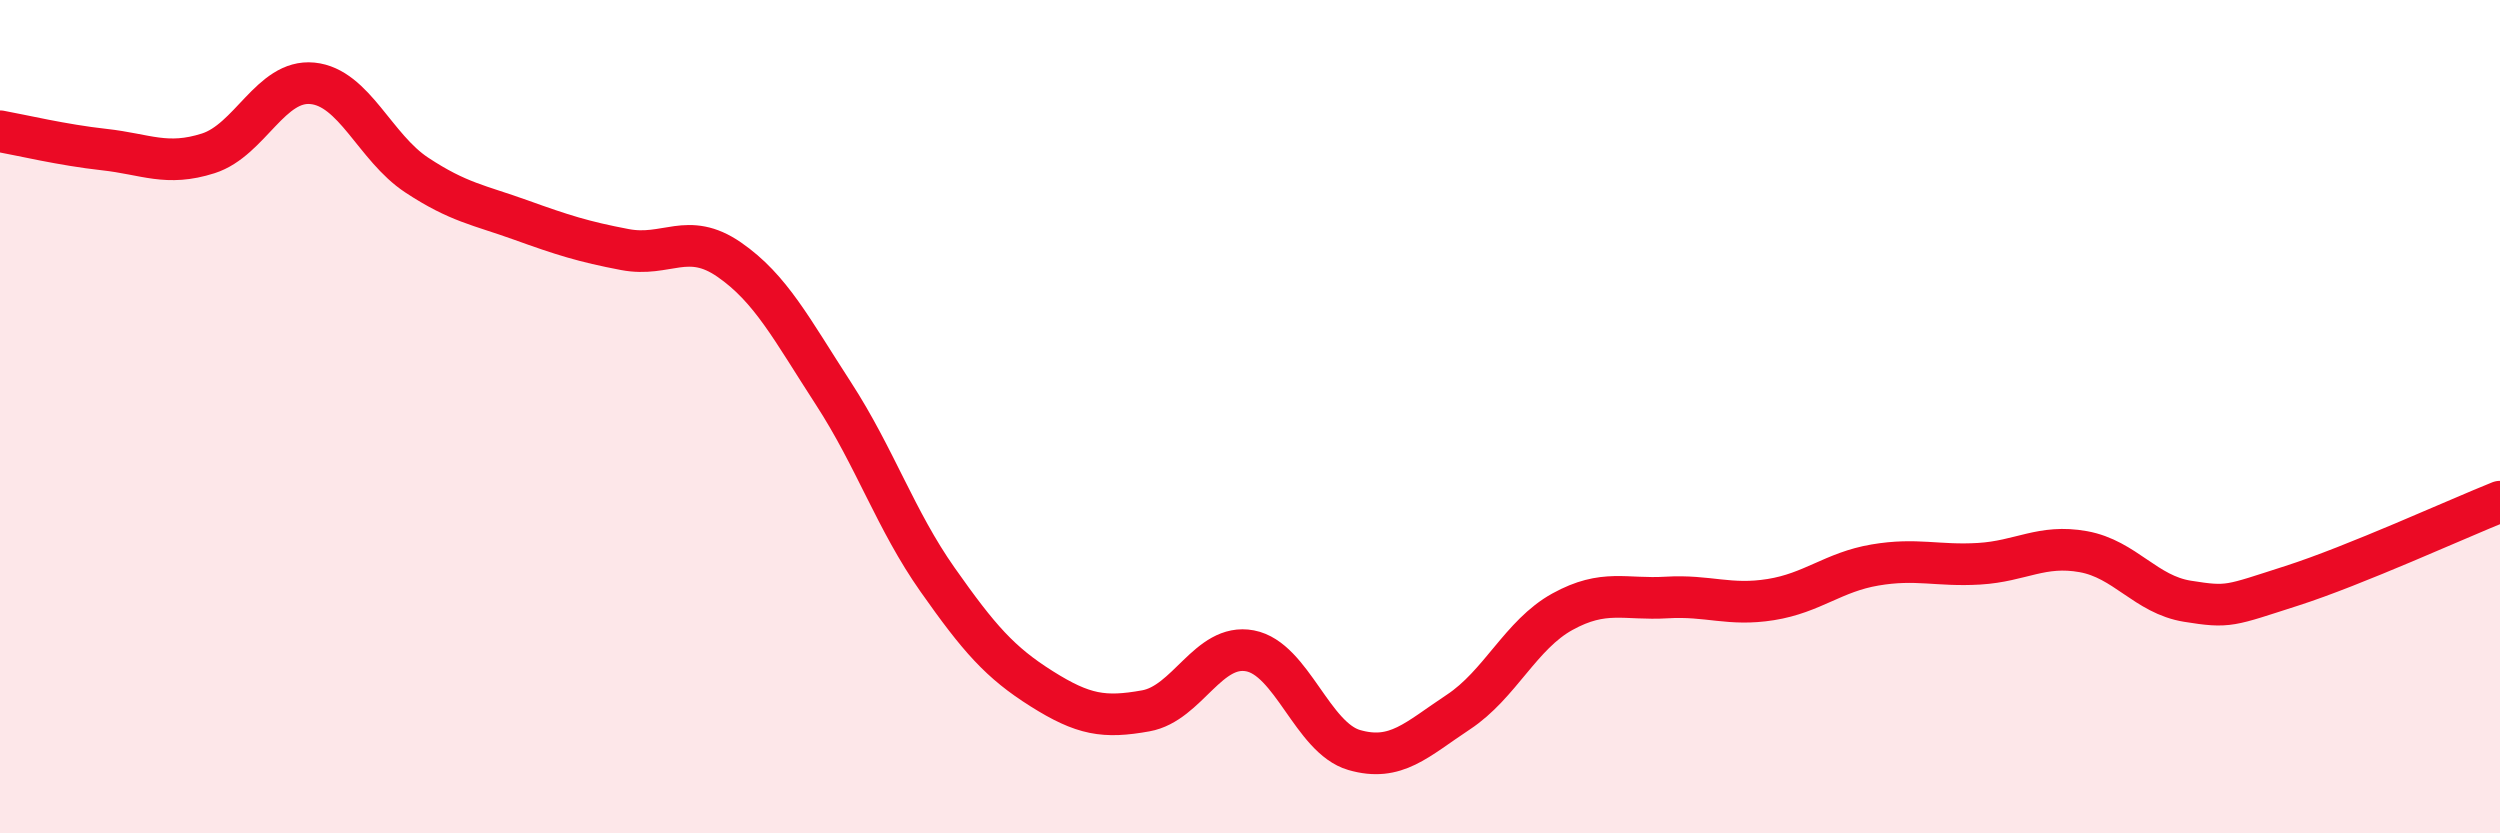 
    <svg width="60" height="20" viewBox="0 0 60 20" xmlns="http://www.w3.org/2000/svg">
      <path
        d="M 0,3.15 C 0.5,3.24 1.5,3.48 2.5,3.59 C 3.5,3.7 4,4 5,3.68 C 6,3.36 6.5,1.9 7.5,2 C 8.5,2.1 9,3.54 10,4.2 C 11,4.86 11.5,4.92 12.5,5.28 C 13.5,5.64 14,5.8 15,5.99 C 16,6.18 16.5,5.54 17.5,6.23 C 18.5,6.92 19,7.9 20,9.44 C 21,10.98 21.5,12.49 22.5,13.91 C 23.5,15.33 24,15.9 25,16.53 C 26,17.16 26.5,17.24 27.5,17.06 C 28.5,16.88 29,15.43 30,15.62 C 31,15.81 31.5,17.71 32.5,18 C 33.5,18.29 34,17.75 35,17.09 C 36,16.43 36.5,15.23 37.5,14.68 C 38.5,14.13 39,14.4 40,14.34 C 41,14.28 41.5,14.55 42.5,14.39 C 43.5,14.23 44,13.73 45,13.56 C 46,13.39 46.5,13.59 47.5,13.53 C 48.5,13.47 49,13.06 50,13.24 C 51,13.42 51.5,14.27 52.5,14.43 C 53.5,14.59 53.5,14.54 55,14.06 C 56.5,13.58 59,12.44 60,12.04L60 20L0 20Z"
        fill="#EB0A25"
        opacity="0.1"
        stroke-linecap="round"
        stroke-linejoin="round"
      />
      <path
        d="M 0,3.15 C 0.5,3.24 1.5,3.48 2.5,3.59 C 3.5,3.7 4,4 5,3.68 C 6,3.36 6.5,1.9 7.5,2 C 8.5,2.1 9,3.54 10,4.2 C 11,4.86 11.5,4.92 12.5,5.28 C 13.5,5.64 14,5.8 15,5.99 C 16,6.18 16.5,5.54 17.5,6.23 C 18.5,6.92 19,7.9 20,9.44 C 21,10.98 21.5,12.49 22.5,13.91 C 23.5,15.33 24,15.9 25,16.53 C 26,17.16 26.5,17.24 27.5,17.06 C 28.5,16.88 29,15.43 30,15.62 C 31,15.81 31.5,17.71 32.5,18 C 33.5,18.29 34,17.75 35,17.09 C 36,16.43 36.5,15.23 37.5,14.68 C 38.5,14.13 39,14.4 40,14.34 C 41,14.28 41.5,14.55 42.5,14.39 C 43.5,14.23 44,13.73 45,13.56 C 46,13.39 46.5,13.59 47.5,13.53 C 48.5,13.47 49,13.06 50,13.24 C 51,13.42 51.5,14.27 52.5,14.43 C 53.5,14.59 53.5,14.54 55,14.06 C 56.5,13.58 59,12.44 60,12.04"
        stroke="#EB0A25"
        stroke-width="1"
        fill="none"
        stroke-linecap="round"
        stroke-linejoin="round"
      />
    </svg>
  